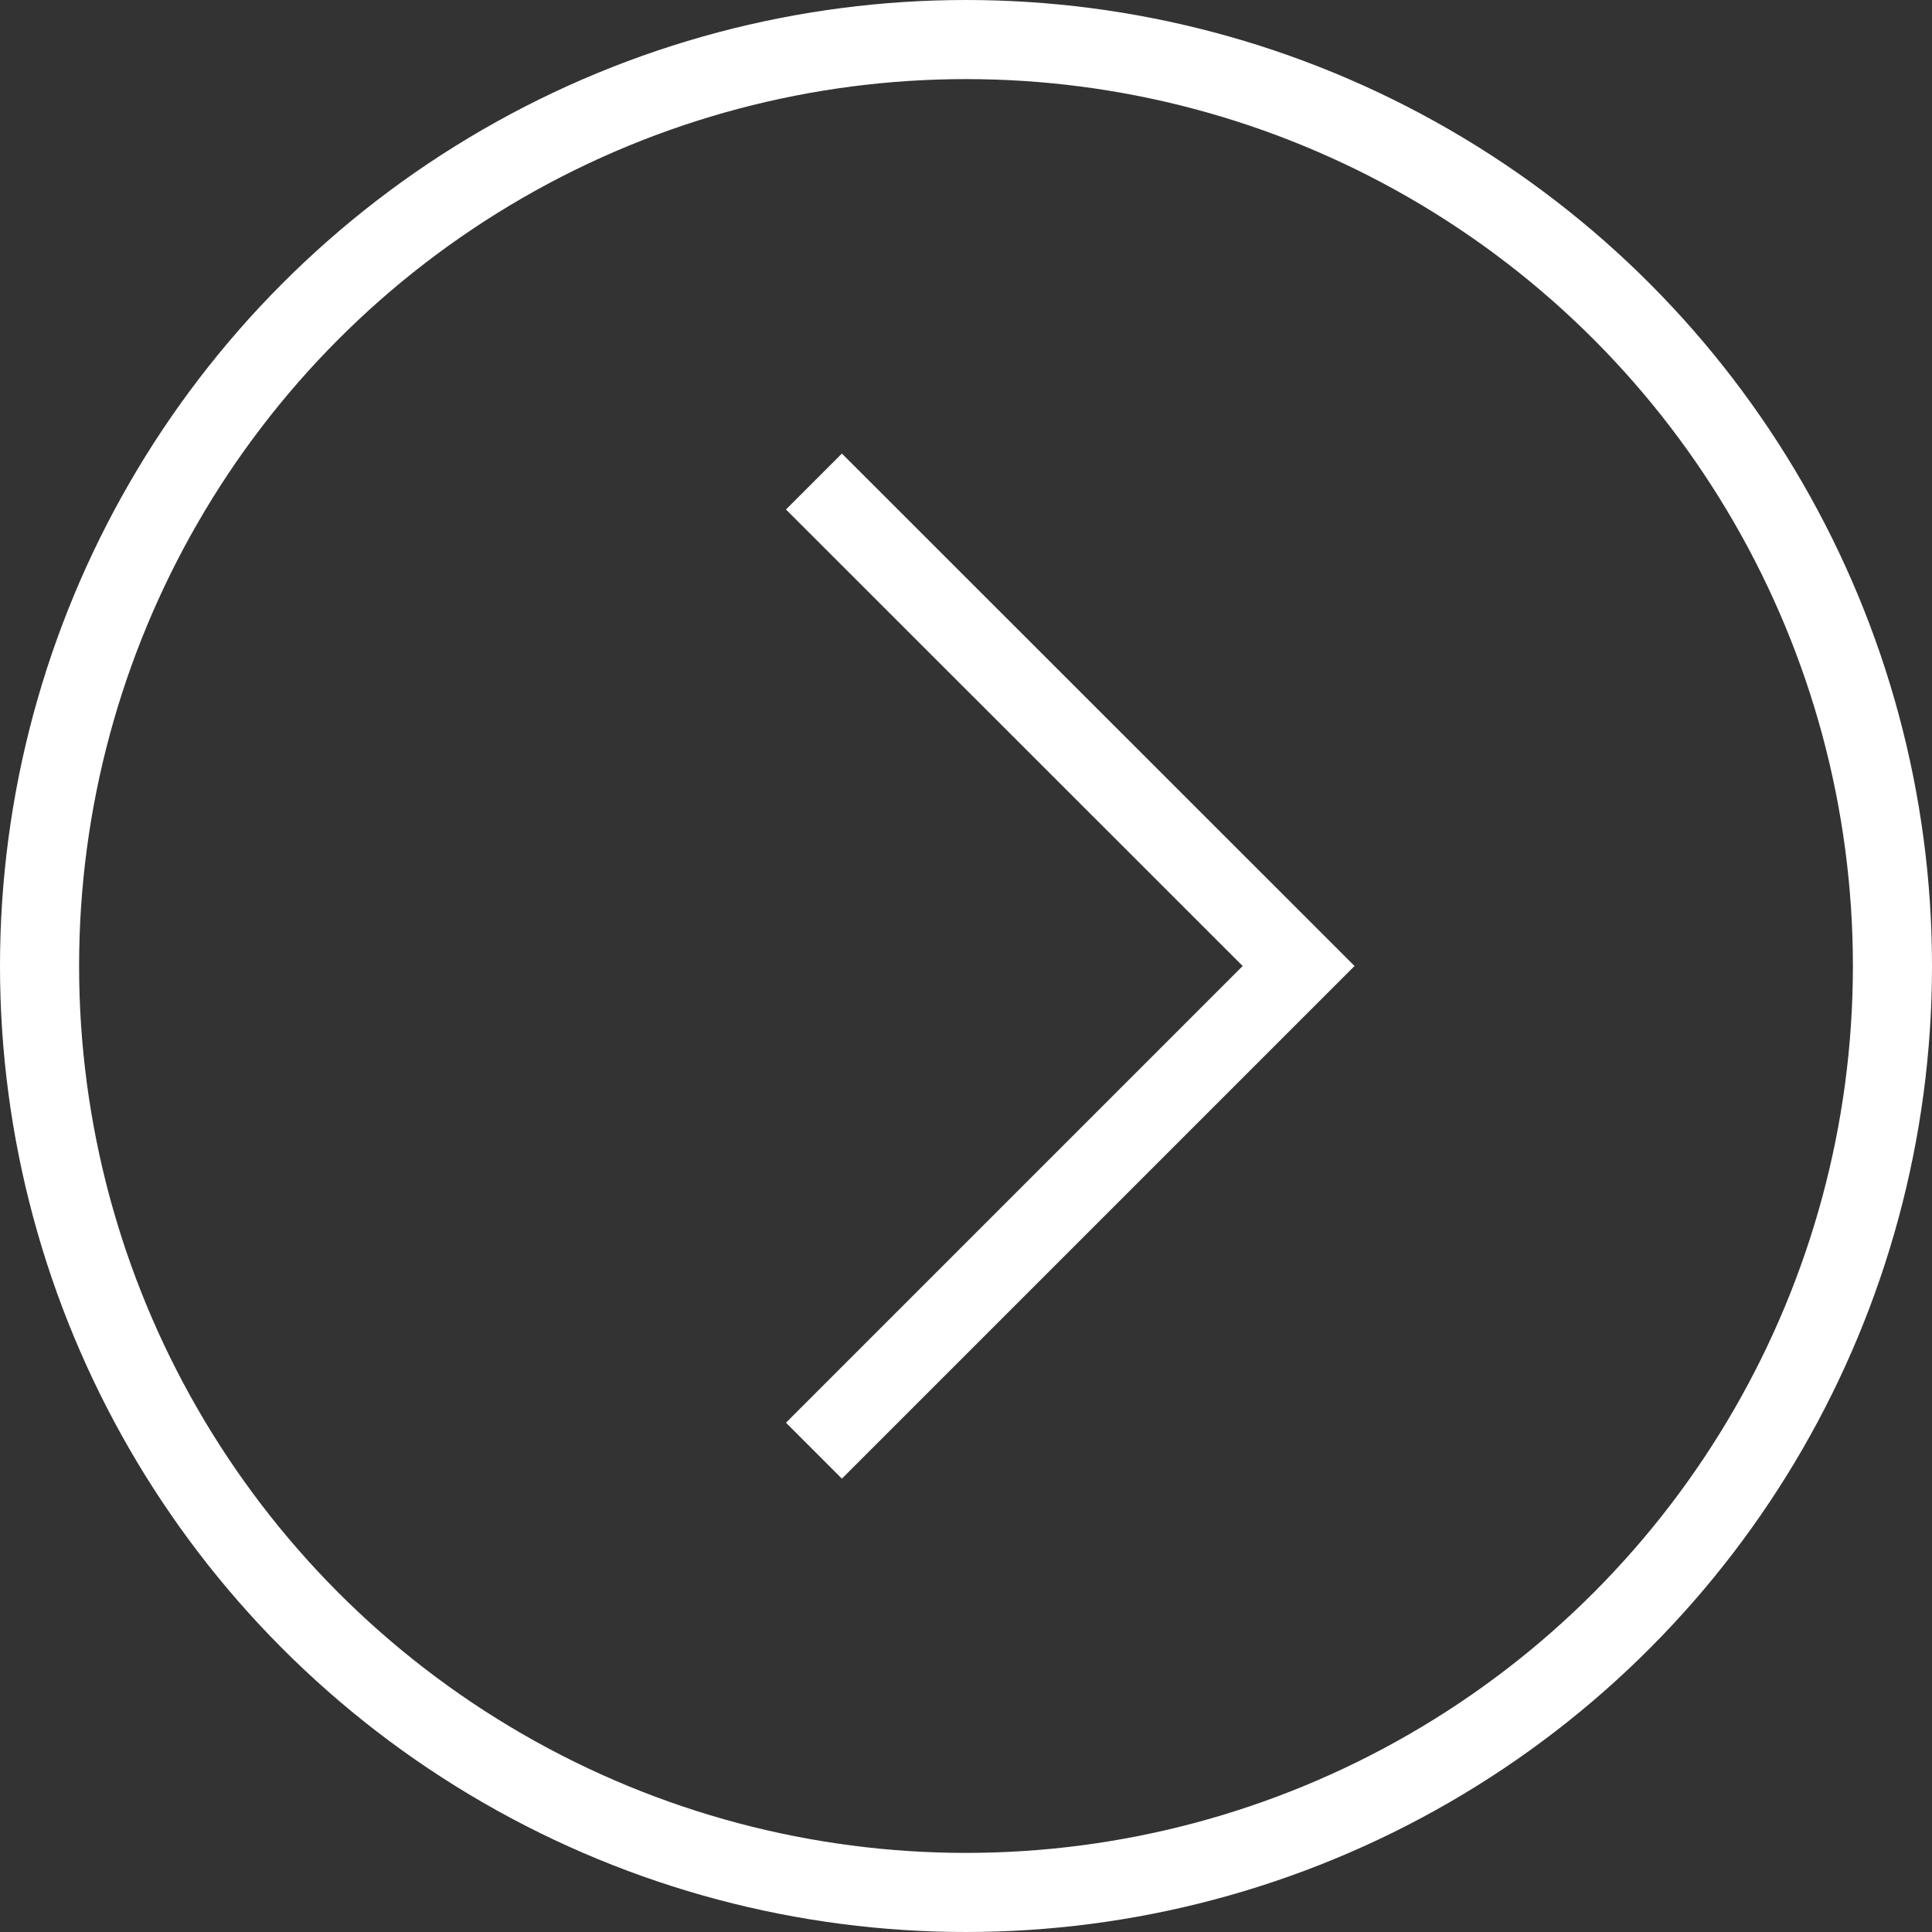 <?xml version="1.0" encoding="UTF-8"?> <svg xmlns="http://www.w3.org/2000/svg" width="97.7" height="97.7" viewBox="0 0 97.7 97.7"><rect x="0" y="0" width="97.7" height="97.7" fill="#333333" stroke="none"/> <title>vbok</title> <circle cx="48.85" cy="48.85" r="46.85" fill="none" stroke="#fff" stroke-miterlimit="10" stroke-width="4"></circle> <polyline points="41.16 24.35 65.67 48.85 41.16 73.36" fill="none" stroke="#fff" stroke-miterlimit="10" stroke-width="4"></polyline> </svg> 
